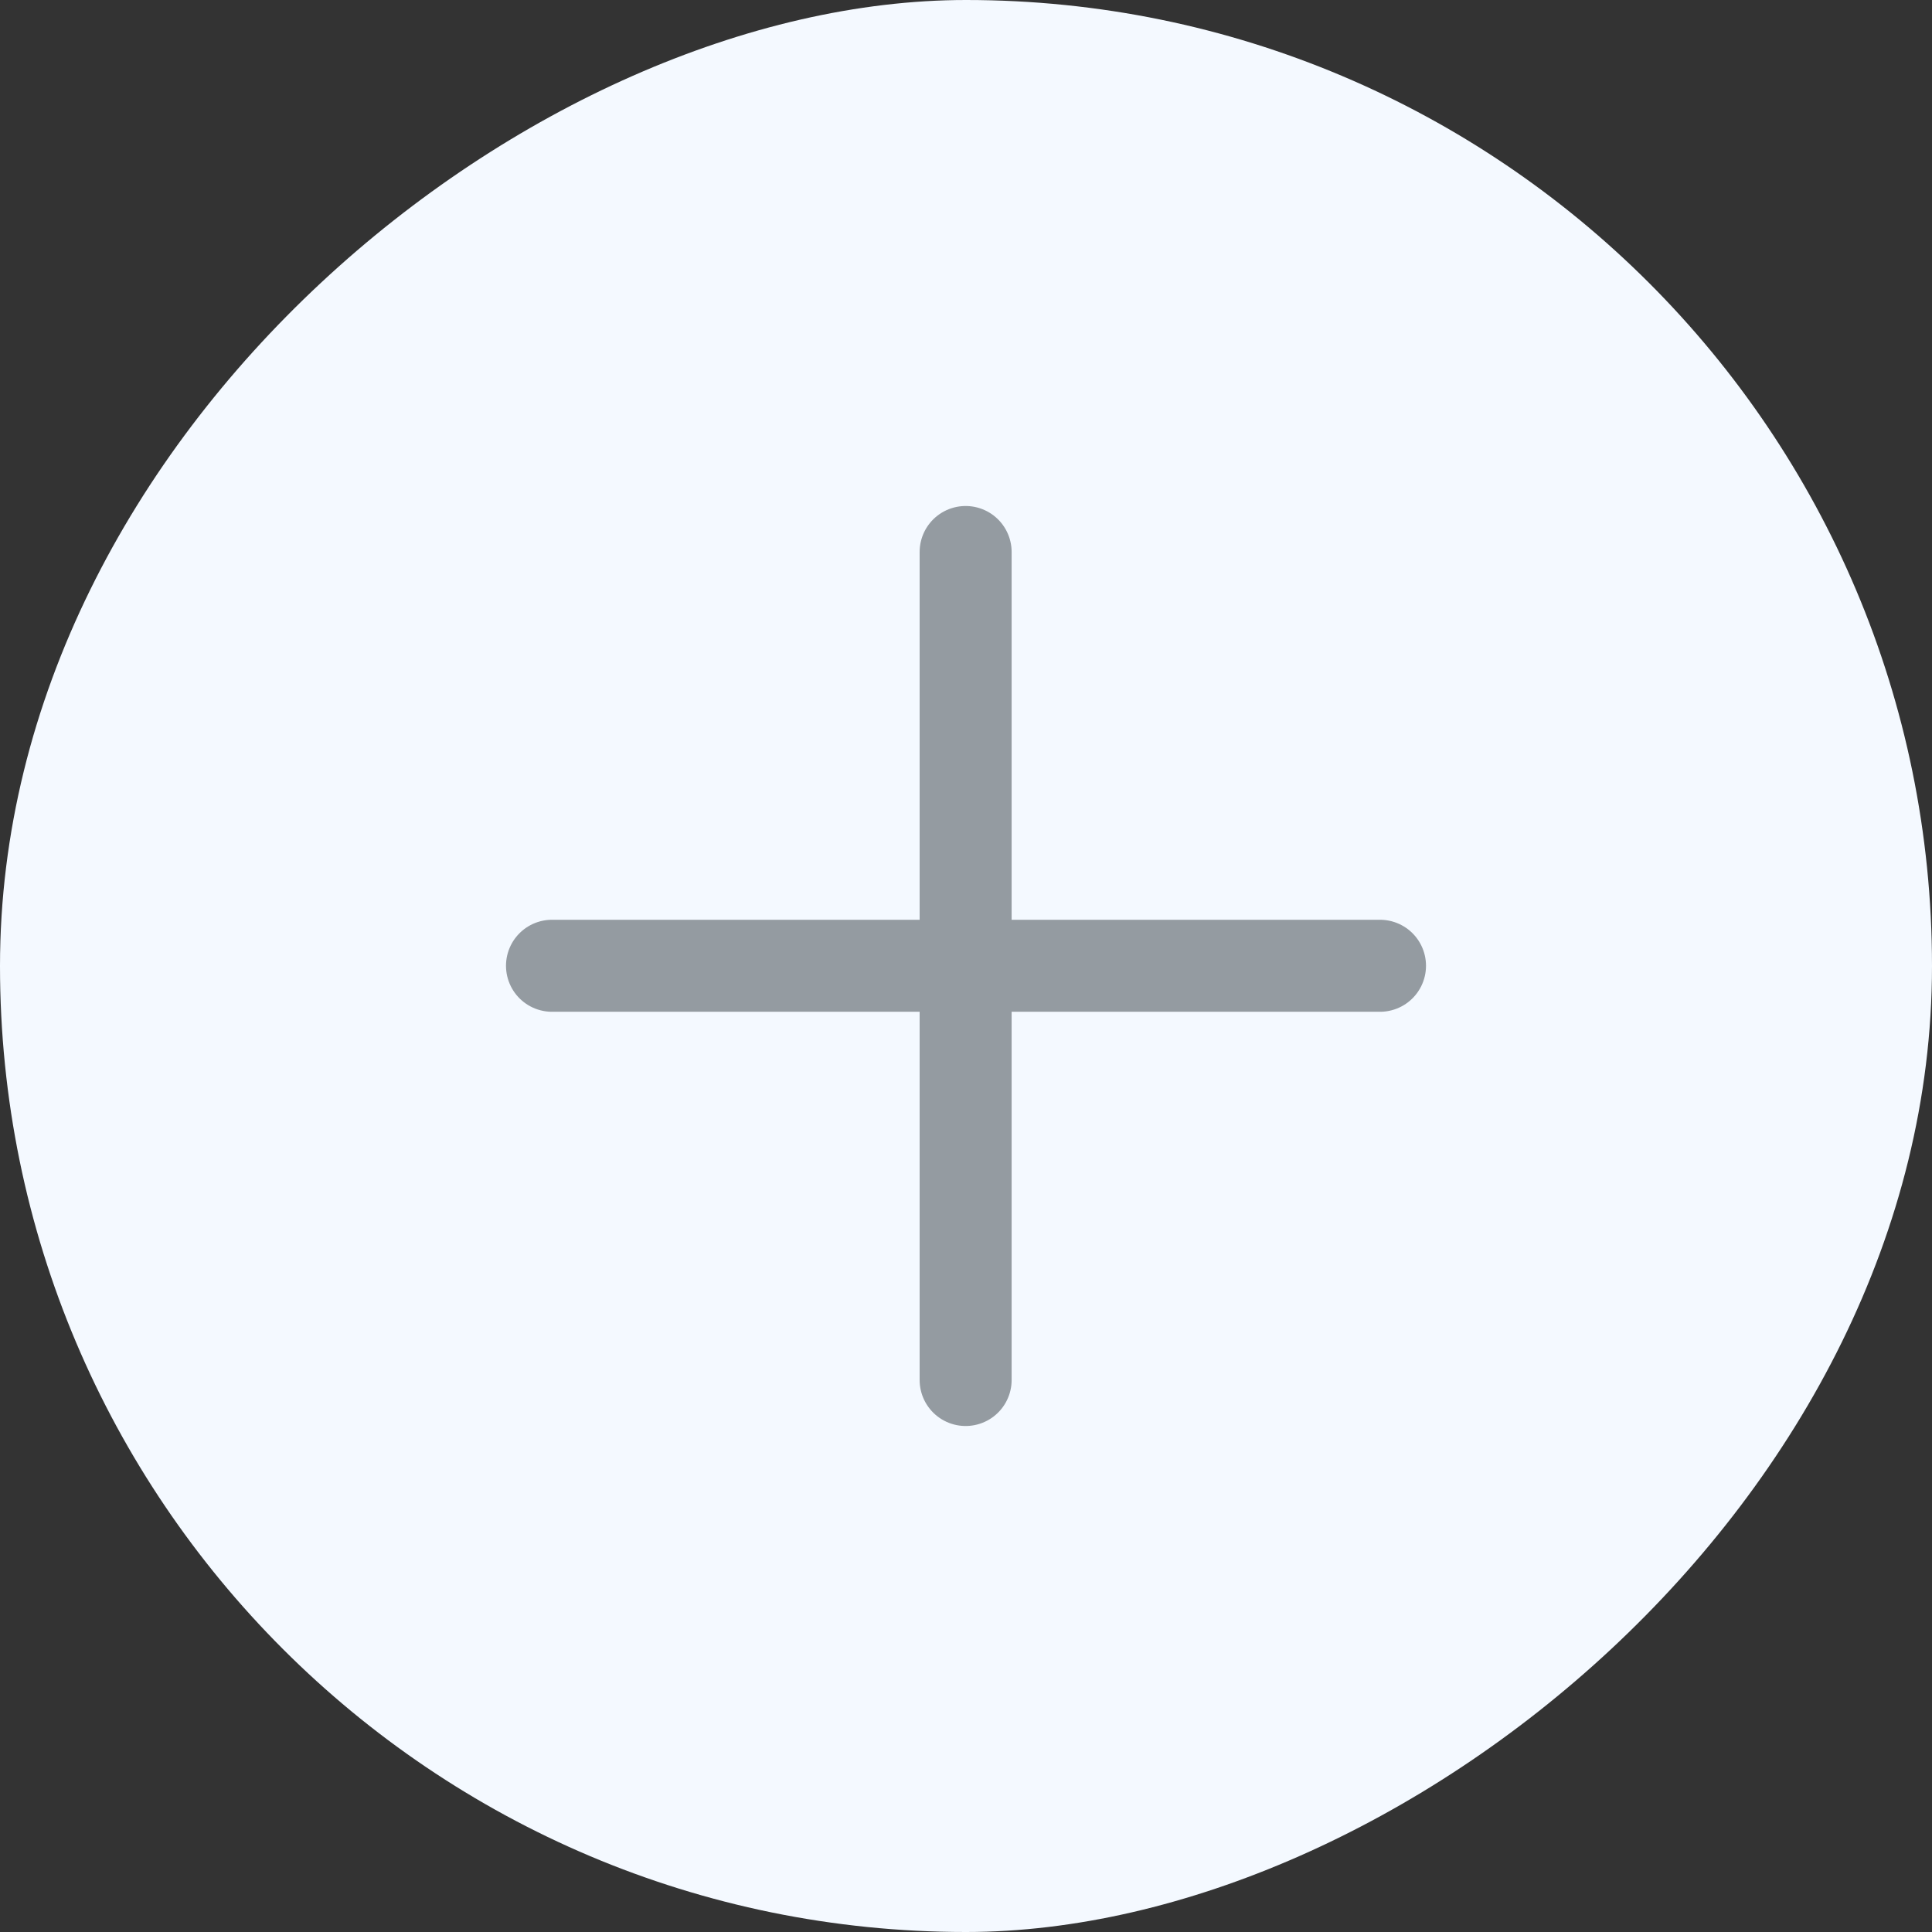 <svg width="42" height="42" viewBox="0 0 42 42" fill="none" xmlns="http://www.w3.org/2000/svg">
<rect x="0" y="0" width="42" height="42" fill="#333333" stroke="none"/>
<rect y="42" width="42" height="42" rx="21" transform="rotate(-90 0 42)" fill="#F4F9FF"/>
<path d="M20.992 12V30" stroke="#949BA1" stroke-width="2" stroke-linecap="round"/>
<path d="M30 20.995L12 20.995" stroke="#949BA1" stroke-width="2" stroke-linecap="round"/>
</svg>
